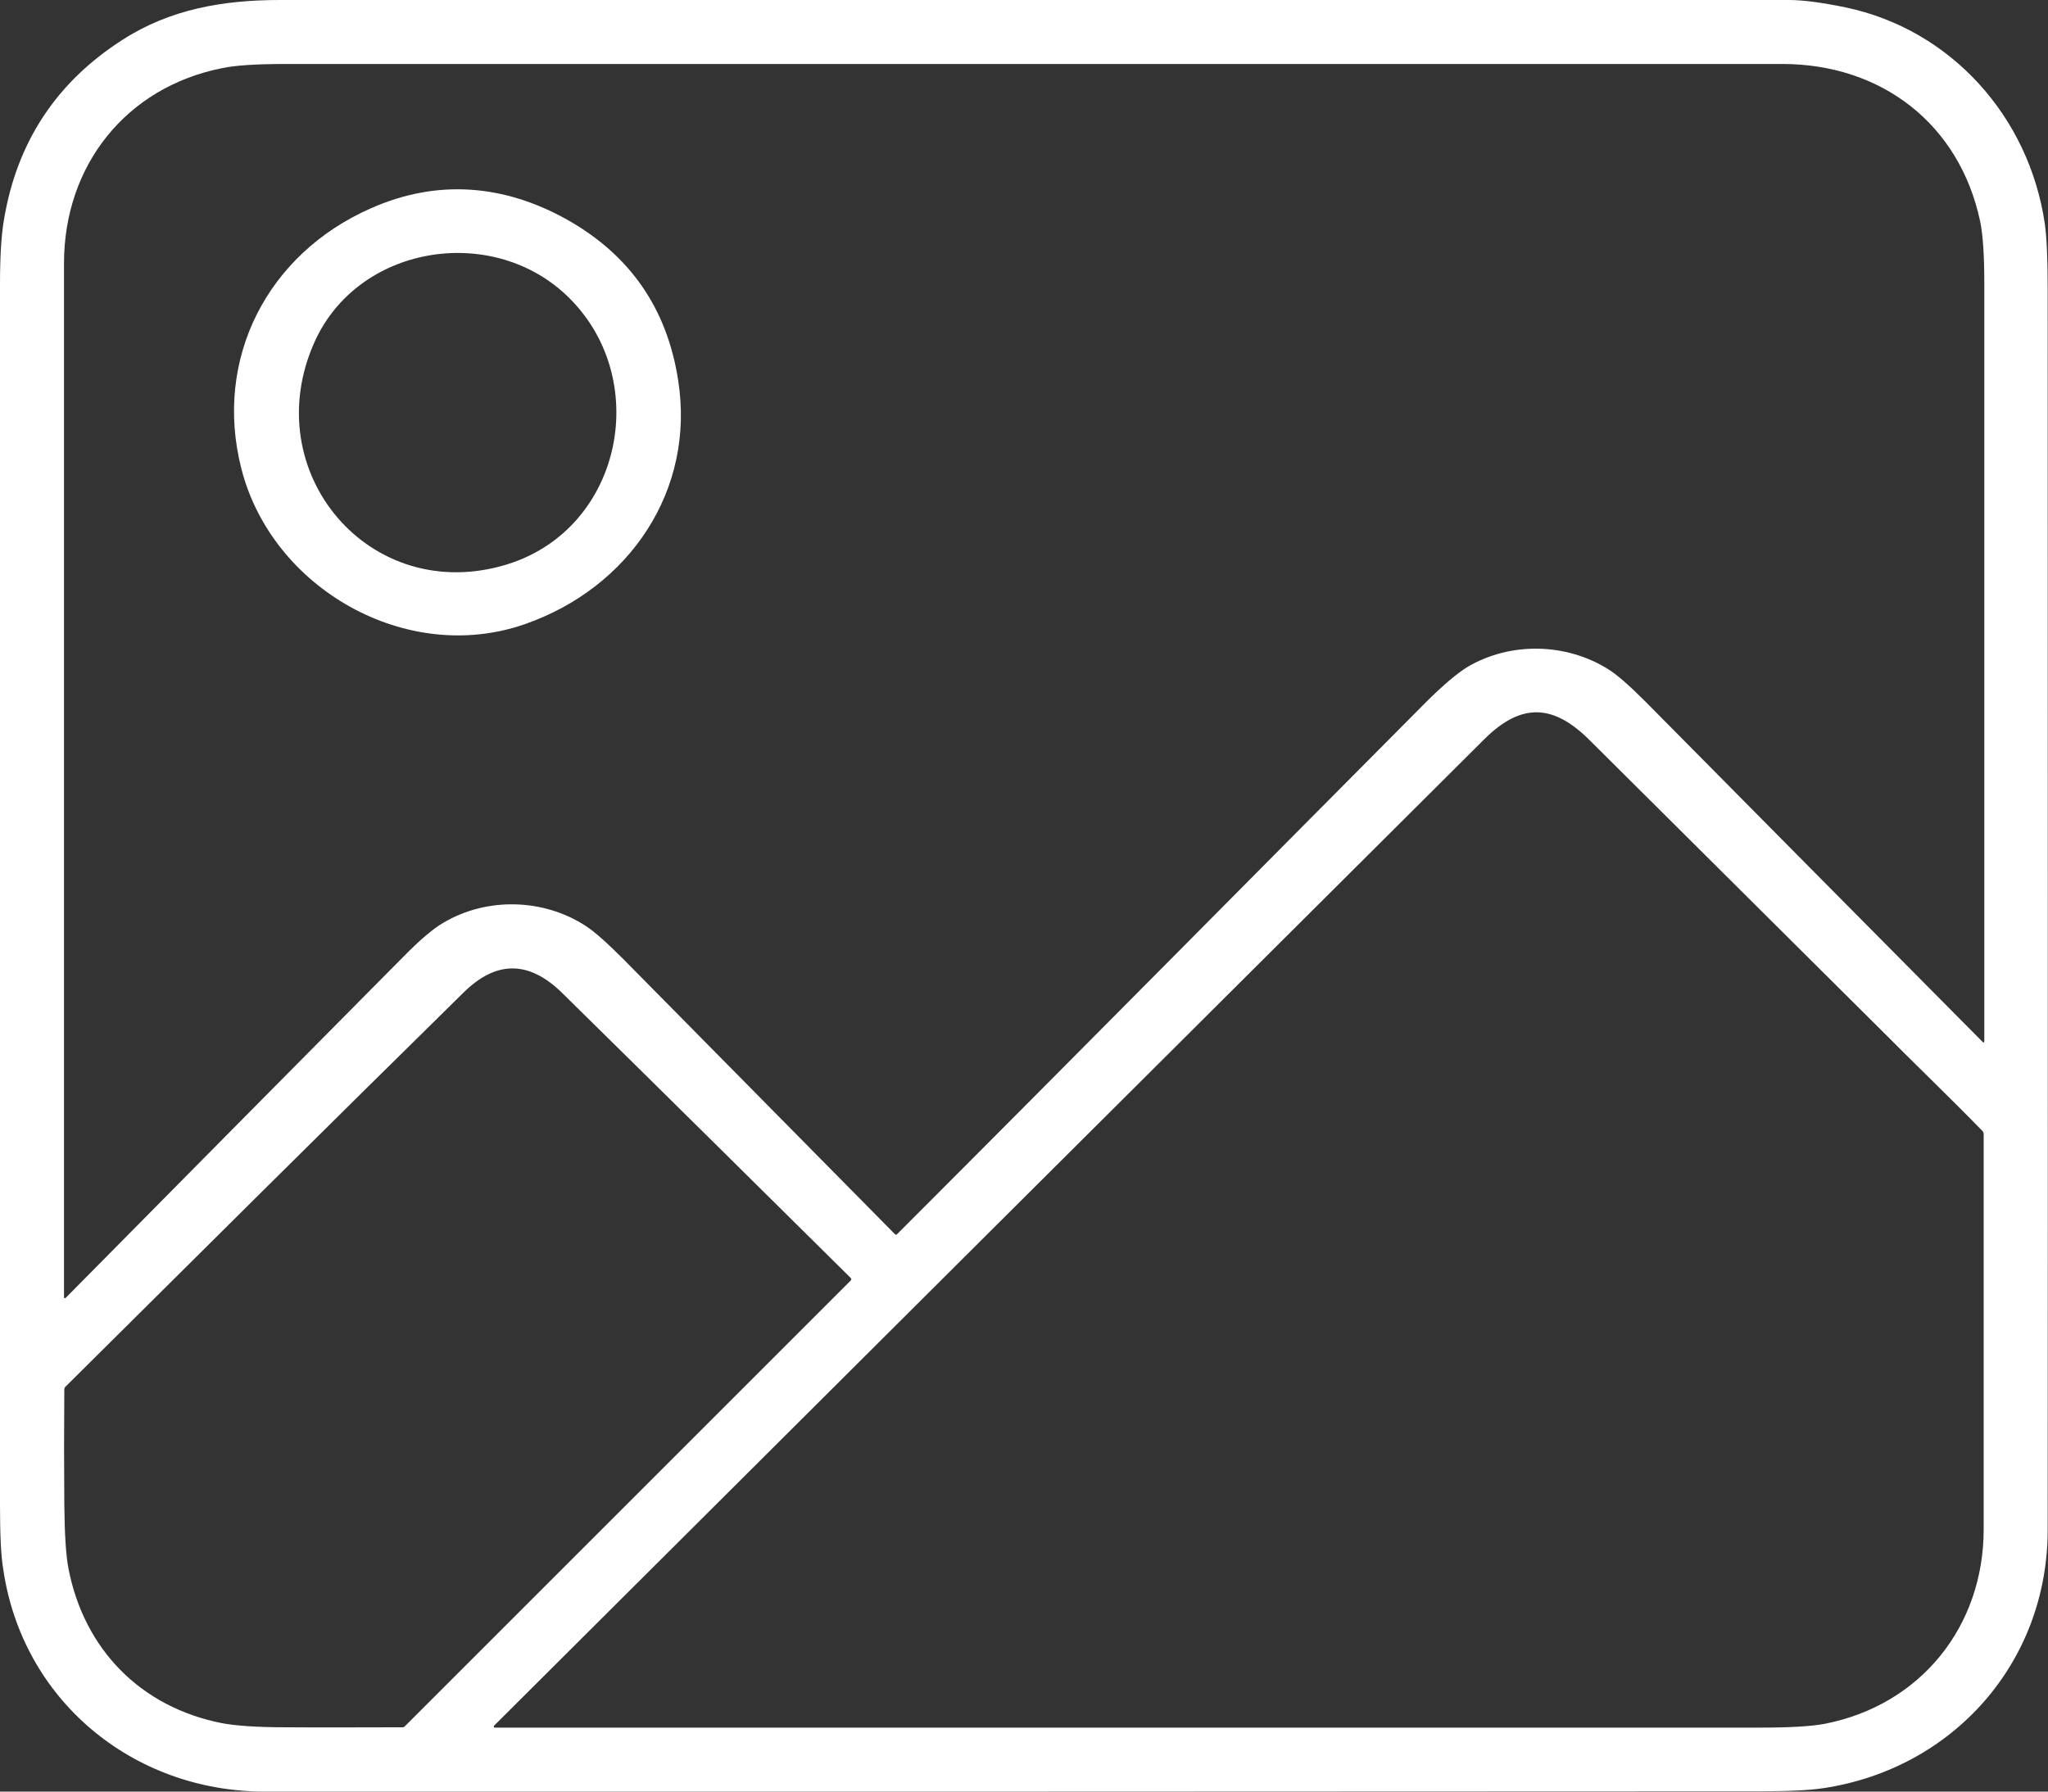 <?xml version="1.0" encoding="utf-8"?>
<!-- Generator: Adobe Illustrator 27.9.0, SVG Export Plug-In . SVG Version: 6.00 Build 0)  -->
<svg version="1.1" id="Ebene_1" xmlns="http://www.w3.org/2000/svg" xmlns:xlink="http://www.w3.org/1999/xlink" x="0px" y="0px"
	 viewBox="0 0 640 560" style="enable-background:new 0 0 640 560;" xml:space="preserve">
<rect x="0" y="0" width="640" height="560" fill="#333333" stroke="none"/>
<style type="text/css">
	.st0{fill:#FFFFFF;}
</style>
<g>
	<path class="st0" d="M82.8,560C41.4,560,6.9,531.3,1,490.4C0.3,486.3,0,479.6,0,470.4C0,343.2,0,216,0,88.8
		c0-8.6,0.4-15.2,1.2-19.9c4-24.4,16.4-43.2,37-56.4C53.2,2.8,69.9,0,87.5,0C244.7,0,401.8,0,559,0c4.5,0,10.4,0.8,17.7,2.3
		c33,6.9,57.4,34.2,62.3,67.6c0.6,4.3,0.9,10.9,0.9,19.9c0,129.5,0.1,259,0,388.4c0,41.2-29.3,74.5-69.9,80.7
		c-4.5,0.7-11.2,1-19.9,1C394.4,560,238.6,560,82.8,560z M280.3,385.8c55.2-55.2,110-110.7,165-166c5.6-5.6,10.1-9.4,13.4-11.4
		c13.3-7.8,30.7-7.5,43.9,0.8c2.9,1.8,6.8,5.3,11.8,10.3c35.1,35.5,70.1,70.8,105.1,106.1c0.4,0.4,0.6,0.3,0.6-0.2
		c0-78.8,0-157.5,0-236.3c0-9-0.4-15.6-1.3-19.9C612.3,38.6,587.8,20,557,20C401.1,20,245.2,20,89.3,20c-9,0-15.7,0.4-19.9,1.3
		c-30.1,6-49.4,30.5-49.4,61c0,107.7,0,215.4,0,322.9c0,0.7,0.2,0.8,0.7,0.3c34.9-35.3,70-70.8,105.2-106.3
		c5.2-5.3,9.4-8.9,12.7-10.8c13.5-8,31.2-7.6,44.4,1c2.8,1.8,6.7,5.3,11.8,10.4c28.2,28.6,56.5,57.2,84.8,85.9
		C279.9,386,280.1,386,280.3,385.8z M589,323.1c-30.7-30.6-61.5-61.1-92.2-91.7c-11.2-11.2-21.2-12-32.9-0.4
		C360.6,333.9,257.5,436.6,154.4,539.4c-0.2,0.2-0.1,0.6,0.2,0.6c131.9,0,263.9,0,395.8,0c9.1,0,15.7-0.4,19.9-1.2
		c30-5.9,49.6-30.5,49.6-60.8c0-41.2,0-82.4,0-123.5c0-0.3-0.1-0.6-0.3-0.9C609.6,343.3,597,331.2,589,323.1z M144.8,310.3
		c-41.6,40.9-83,82.1-124.4,123.2c-0.2,0.2-0.3,0.5-0.3,0.8c-0.1,12-0.1,24.1,0,36.1c0.1,9.2,0.5,15.8,1.3,19.9
		c4.9,25.3,22.6,43.3,47.9,48.3c4.2,0.8,10.8,1.3,19.9,1.3c12.2,0.1,24.3,0,36.5,0c0.4,0,0.7-0.1,0.9-0.4l139.2-139.2
		c0.3-0.3,0.3-0.6,0-0.9c-30.1-29.8-60.2-59.6-90.4-89.3C165.1,300.2,155,300.2,144.8,310.3z"/>
	<path class="st0" d="M177.3,68.7c19.5,11,31.1,27.6,34.6,50c5.5,34.5-15.2,65-47.9,76.4c-37,12.9-79.1-11.2-88.6-48.7
		c-8.7-34.3,8.2-67,40.3-81.2C136.7,55.8,157.7,57.7,177.3,68.7z M176.7,92c-23.8-22.1-65.1-15.1-78.5,15.1
		c-18,40.5,17.5,82.5,60.3,69.3C194.9,165.1,204.1,117.5,176.7,92z"/>
</g>
</svg>
